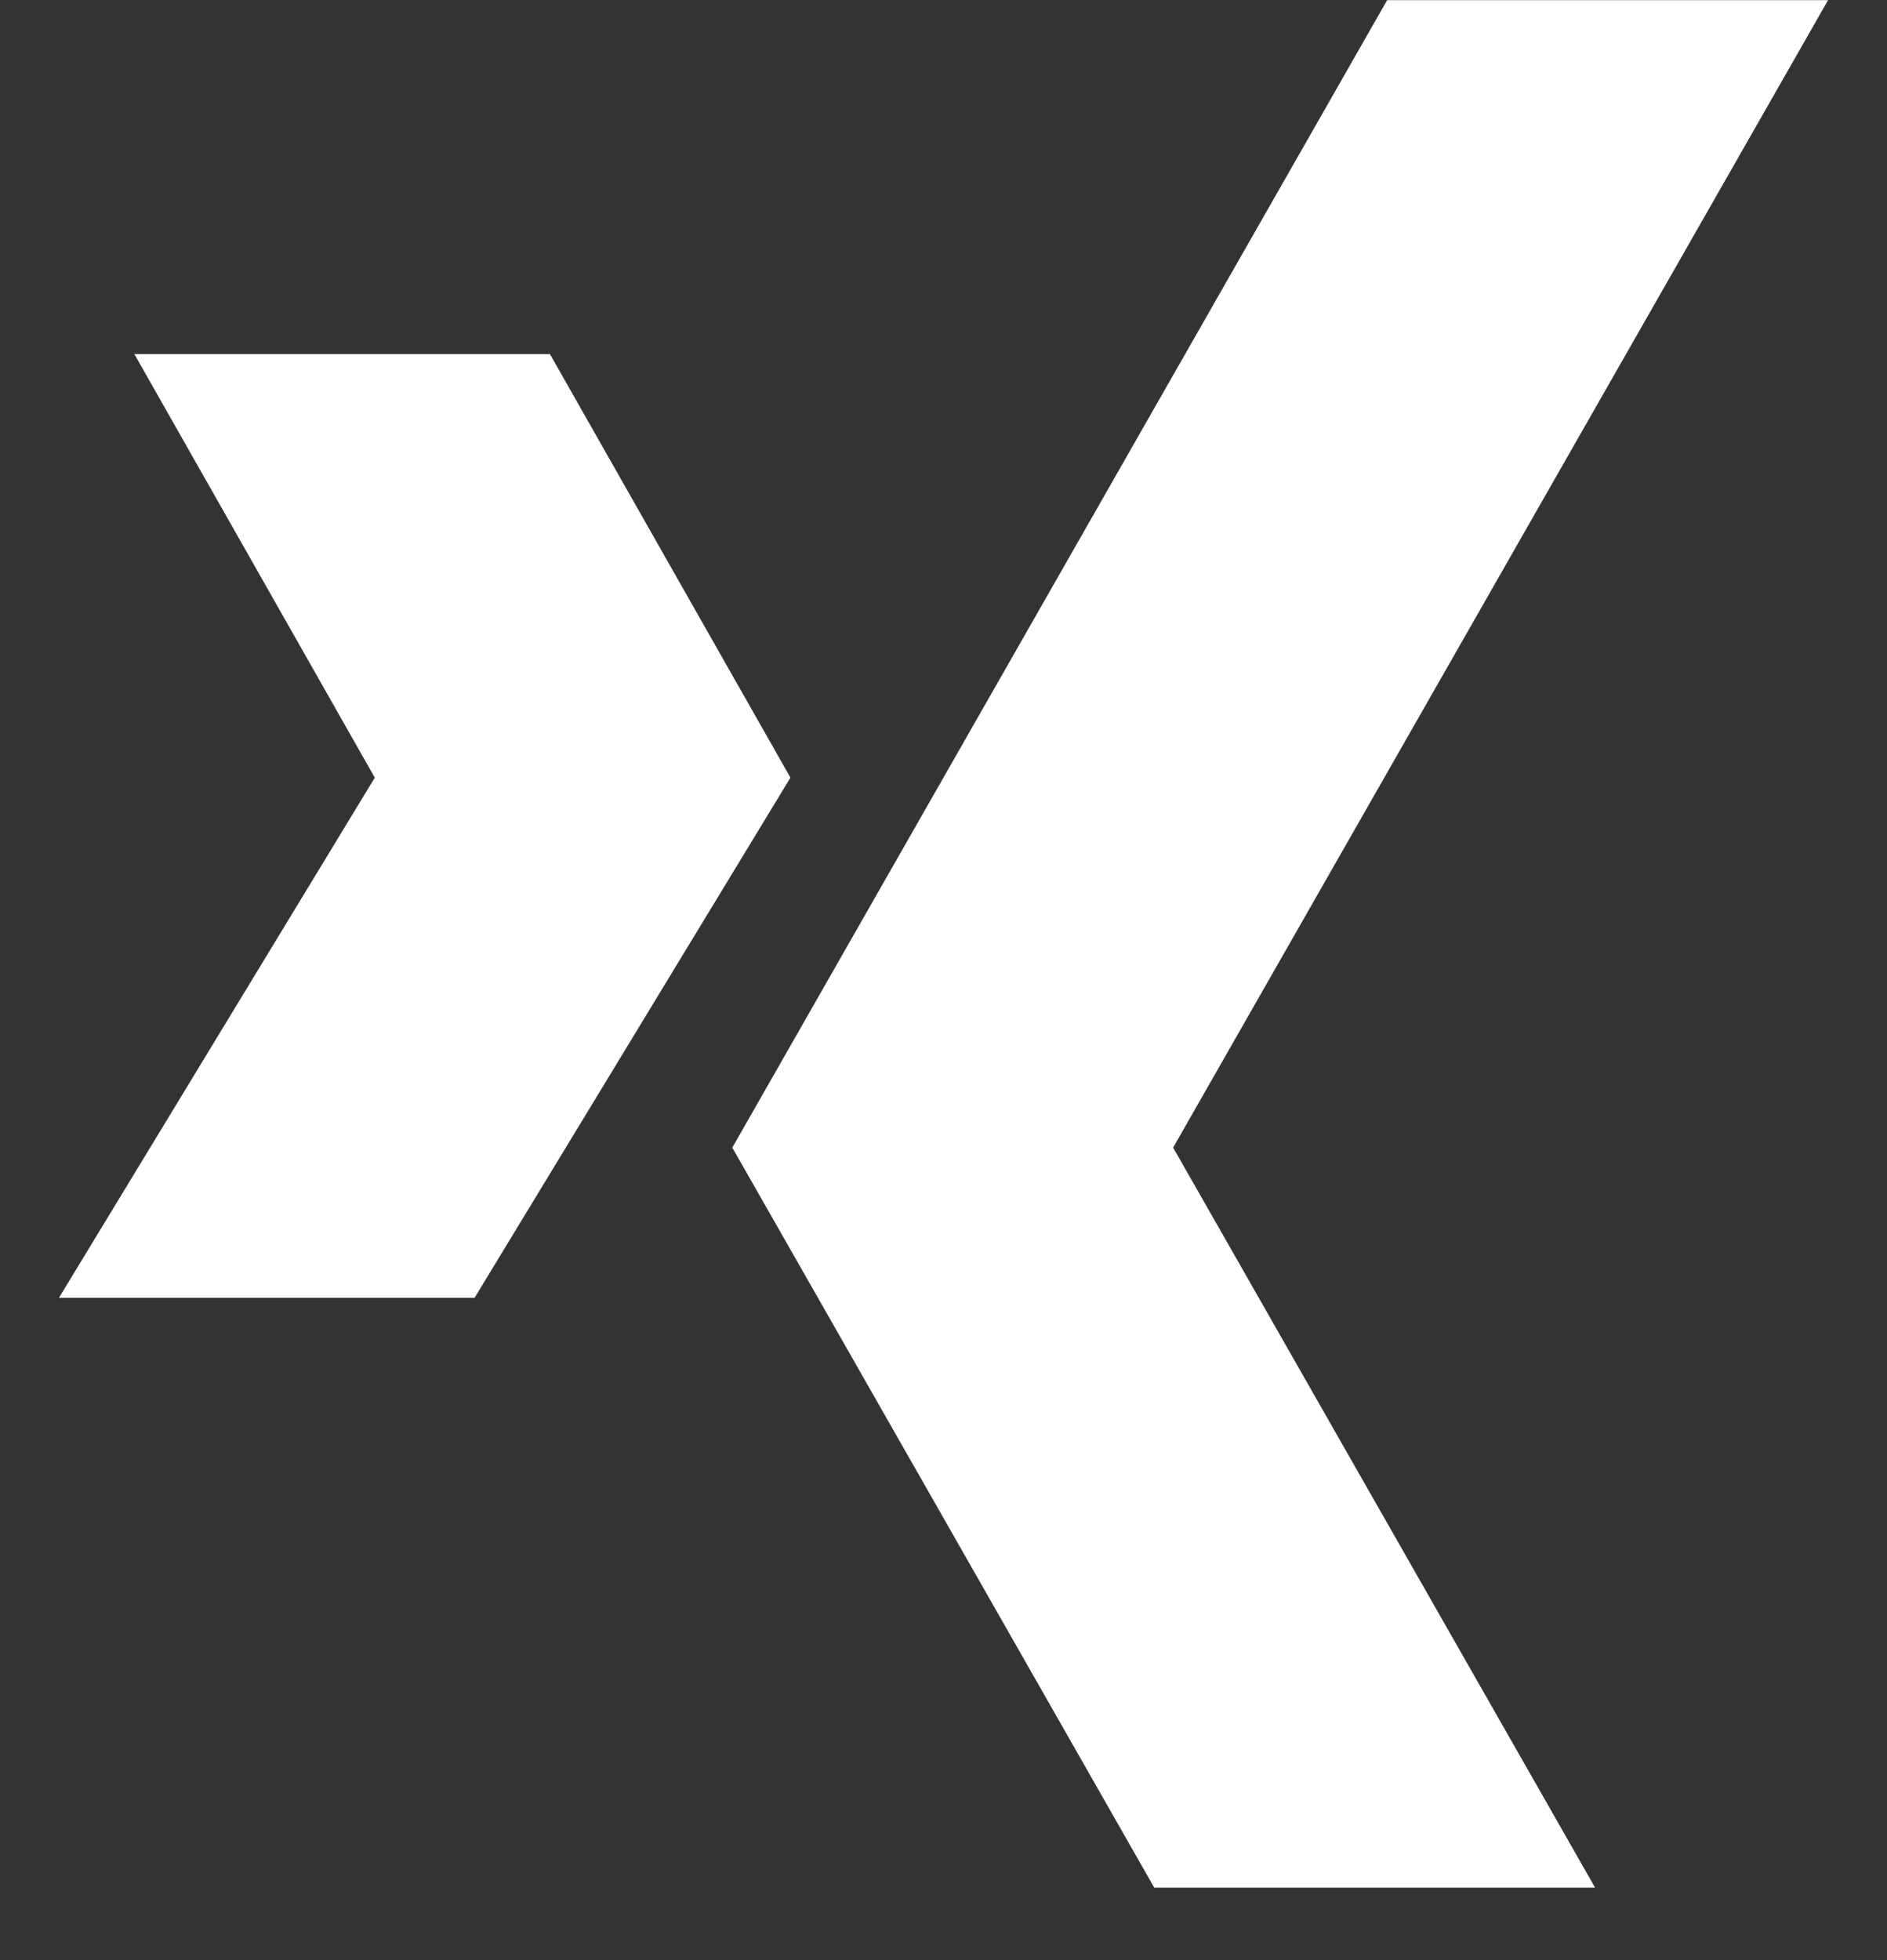 <svg width="26" height="27" viewBox="0 0 26 27" fill="none" xmlns="http://www.w3.org/2000/svg">
<rect x="0" y="0" width="26" height="27" fill="#333333" stroke="none"/>
<g clip-path="url(#clip0)">
<path d="M25.188 0.002H19.113L10.09 15.808L15.904 26.002H21.978L16.164 15.808L25.188 0.002Z" fill="white"/>
<path d="M7.577 4.877H1.851L5.164 10.712L0.812 17.877H6.539L10.891 10.712L7.577 4.877Z" fill="white"/>
</g>
<defs>
<clipPath id="clip0">
<rect width="26" height="26" fill="white" transform="translate(0 0.002)"/>
</clipPath>
</defs>
</svg>
